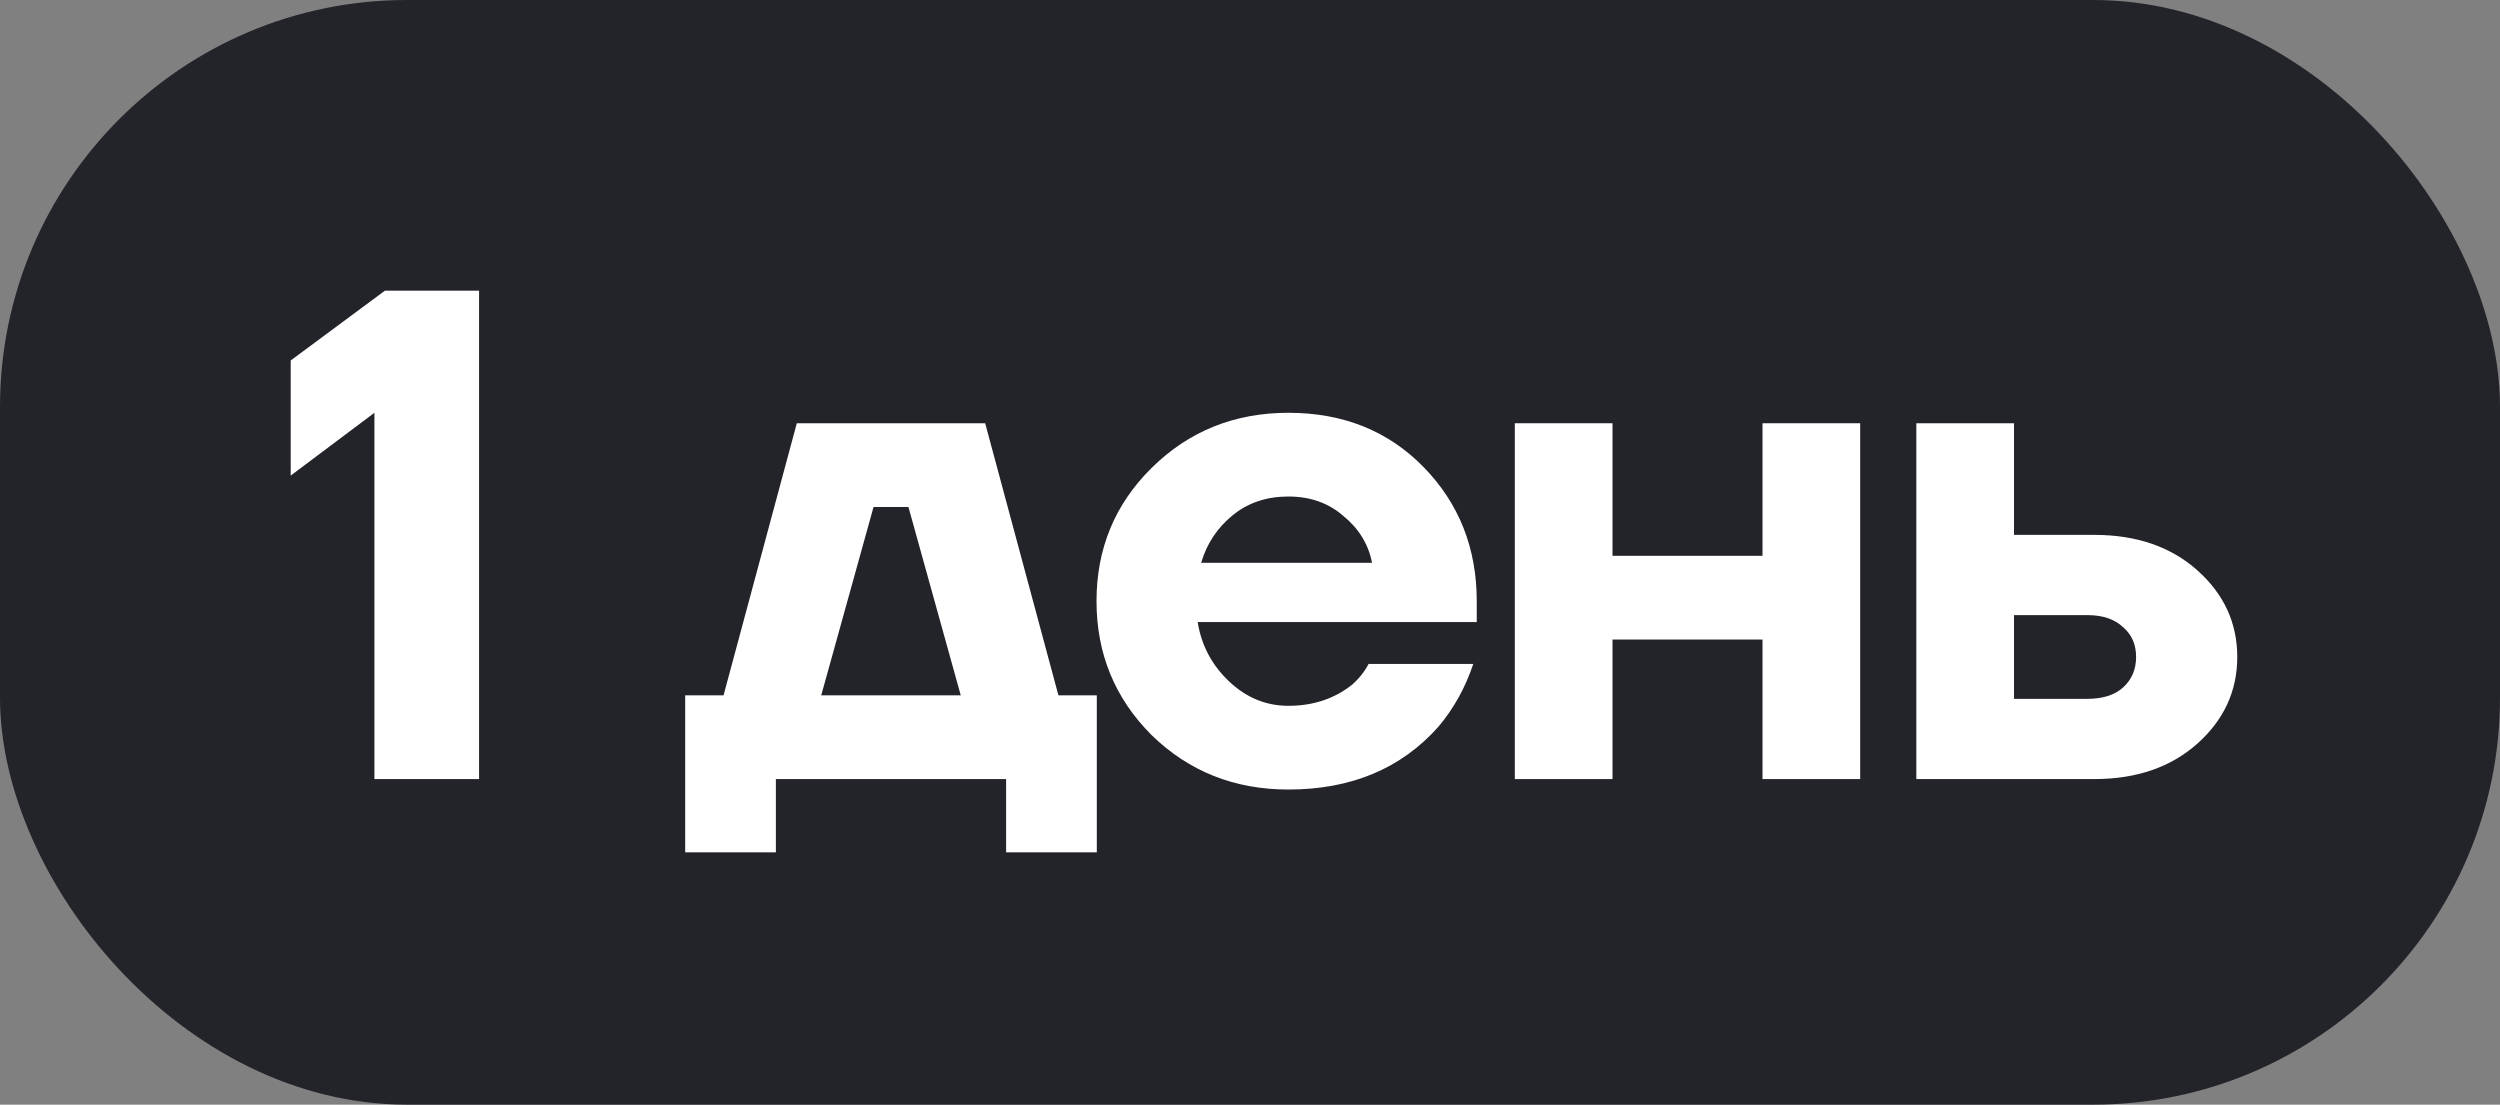 <?xml version="1.0" encoding="UTF-8"?> <svg xmlns="http://www.w3.org/2000/svg" width="43" height="19" viewBox="0 0 43 19" fill="none"><rect x="0" y="0" width="43" height="19" fill="#808080" stroke="none"/><rect width="43" height="19" rx="7" fill="#23232A"></rect><path d="M5 8.18V6.2L6.62 5H8.24V13.4H6.44V7.1L5 8.18Z" fill="white"></path><path d="M11.785 14.66V11.96H12.445L13.705 7.28H16.945L18.205 11.96H18.865V14.66H17.305V13.4H13.345V14.66H11.785ZM14.125 11.96H16.525L15.625 8.72H15.025L14.125 11.96Z" fill="white"></path><path d="M19.808 12.644C19.176 12.012 18.86 11.244 18.86 10.34C18.86 9.436 19.176 8.672 19.808 8.048C20.448 7.416 21.232 7.1 22.16 7.1C23.104 7.1 23.88 7.412 24.488 8.036C25.096 8.66 25.4 9.428 25.4 10.34V10.7H20.6C20.664 11.1 20.844 11.44 21.14 11.72C21.436 12 21.776 12.14 22.16 12.14C22.584 12.14 22.948 12.02 23.252 11.78C23.372 11.676 23.468 11.556 23.54 11.42H25.34C25.204 11.828 25.004 12.188 24.74 12.5C24.1 13.22 23.24 13.58 22.16 13.58C21.232 13.58 20.448 13.268 19.808 12.644ZM20.66 9.68H23.6C23.536 9.36 23.372 9.092 23.108 8.876C22.852 8.652 22.536 8.54 22.16 8.54C21.784 8.54 21.464 8.648 21.2 8.864C20.936 9.08 20.756 9.352 20.66 9.68Z" fill="white"></path><path d="M26.055 13.4V7.28H27.735V9.56H30.315V7.28H31.995V13.4H30.315V11H27.735V13.4H26.055Z" fill="white"></path><path d="M32.961 13.4V7.28H34.641V9.2H36.021C36.749 9.2 37.341 9.404 37.797 9.812C38.253 10.22 38.481 10.716 38.481 11.3C38.481 11.884 38.253 12.38 37.797 12.788C37.341 13.196 36.749 13.4 36.021 13.4H32.961ZM34.641 12.02H35.901C36.165 12.02 36.369 11.956 36.513 11.828C36.665 11.692 36.741 11.516 36.741 11.3C36.741 11.084 36.665 10.912 36.513 10.784C36.369 10.648 36.165 10.58 35.901 10.58H34.641V12.02Z" fill="white"></path></svg> 